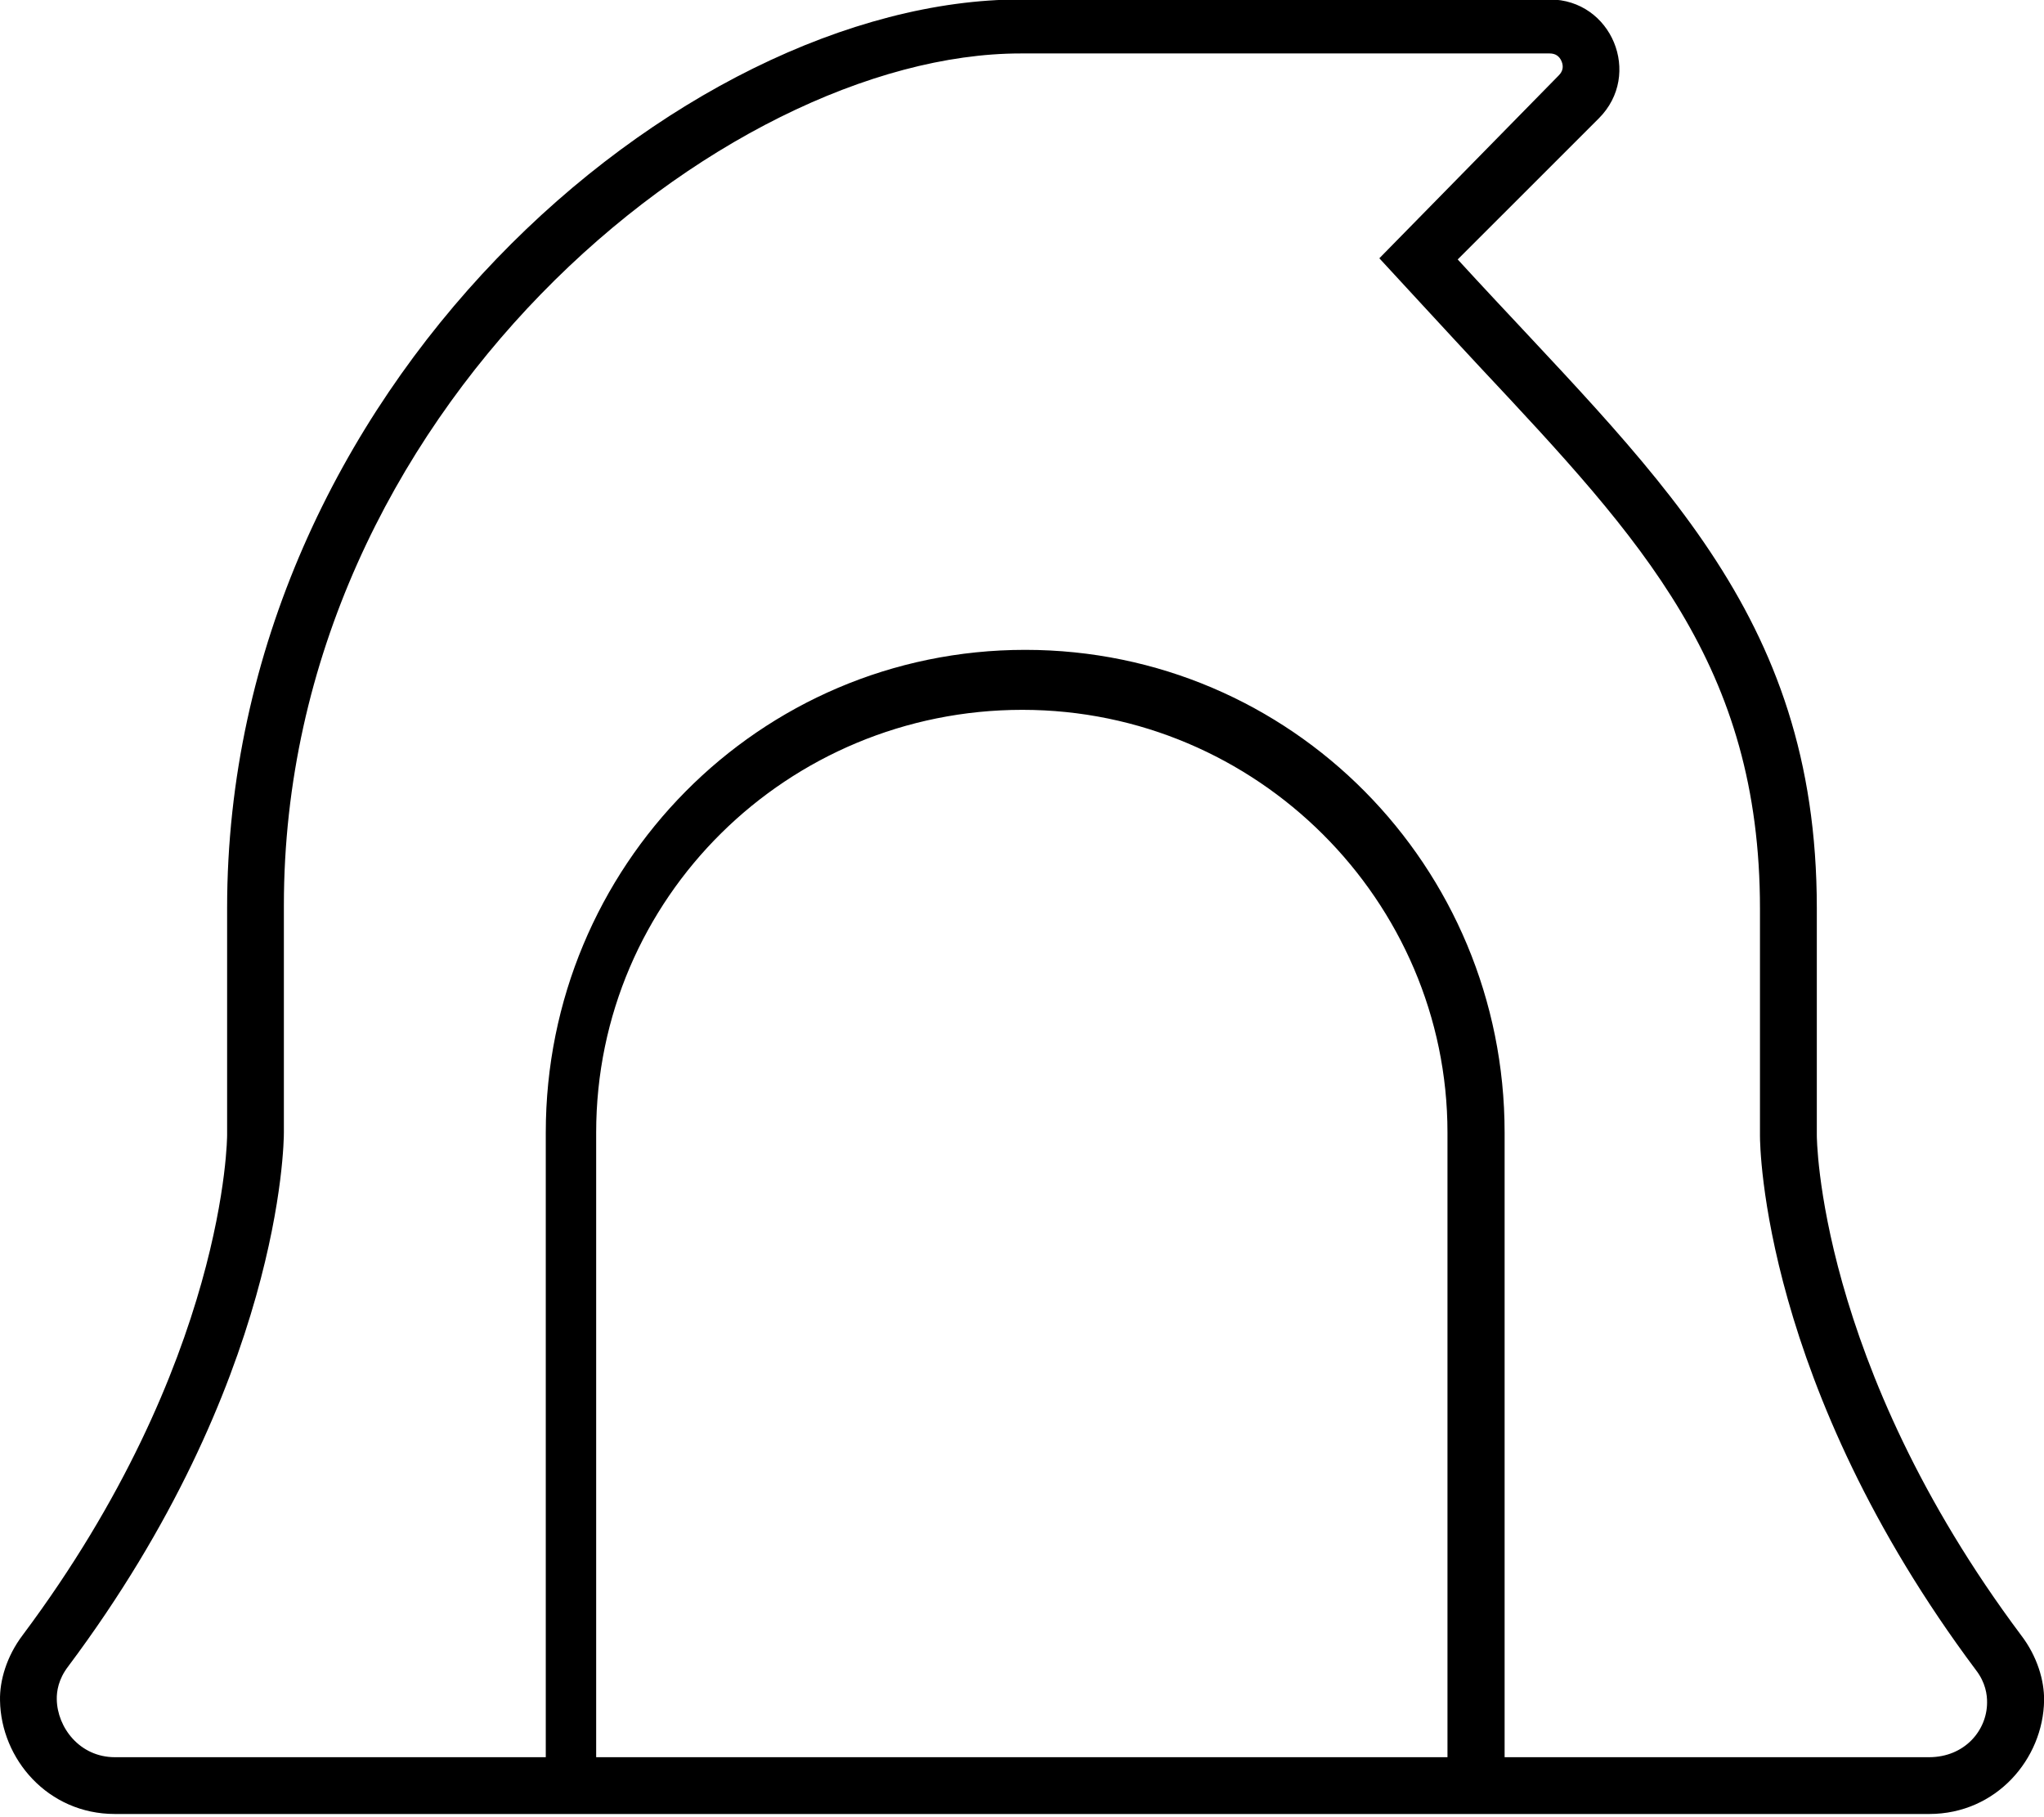 <svg xmlns="http://www.w3.org/2000/svg" viewBox="0 0 576 512"><!--! Font Awesome Pro 6.3.0 by @fontawesome - https://fontawesome.com License - https://fontawesome.com/license (Commercial License) Copyright 2023 Fonticons, Inc. --><path d="M569.6 460.8c-57.62-77-57.62-140.9-57.62-140.9v-64c0-84-46.42-123-101.2-182.8l39.77-39.75c12.37-12.38 3.625-33.5-13.87-33.5H287.6c-95.62 0-223.6 109.5-223.6 256v64c0 0-.025 63.85-57.65 140.9C1.865 466.7-.119 473.5 .005 479.1c.25 16.5 13.48 32 32.36 32h511.3c18.87 0 32.11-15.5 32.36-32C576.1 473.5 574.1 466.7 569.6 460.8zM168 495.1v-176c0-66.16 53.99-119.1 120.1-119.1s119.8 53.84 119.8 119.1v176H168zM543.6 495.1H424v-176c0-75-60.1-136-135.1-136s-135.1 61-135.1 136v176H32.38c-9.963 0-16.26-8.43-16.38-16.31c-.045-2.254 .455-5.66 3.187-9.23c60.12-80.34 60.81-147.6 60.81-150.5v-64c0-139.2 124-240 207.6-240h149.1c1.615 0 2.744 .75 3.359 2.23c.613 1.484 .344 2.812-.799 3.957L388.7 72.77c0 0 22.49 24.4 28.35 30.66c45.81 48.9 78.91 84.23 78.91 152.6v64c0 2.824 .691 70.12 60.92 150.6c2.623 3.426 3.123 6.832 3.078 9.152C559.9 487.6 553.6 495.1 543.6 495.1z"/></svg>
